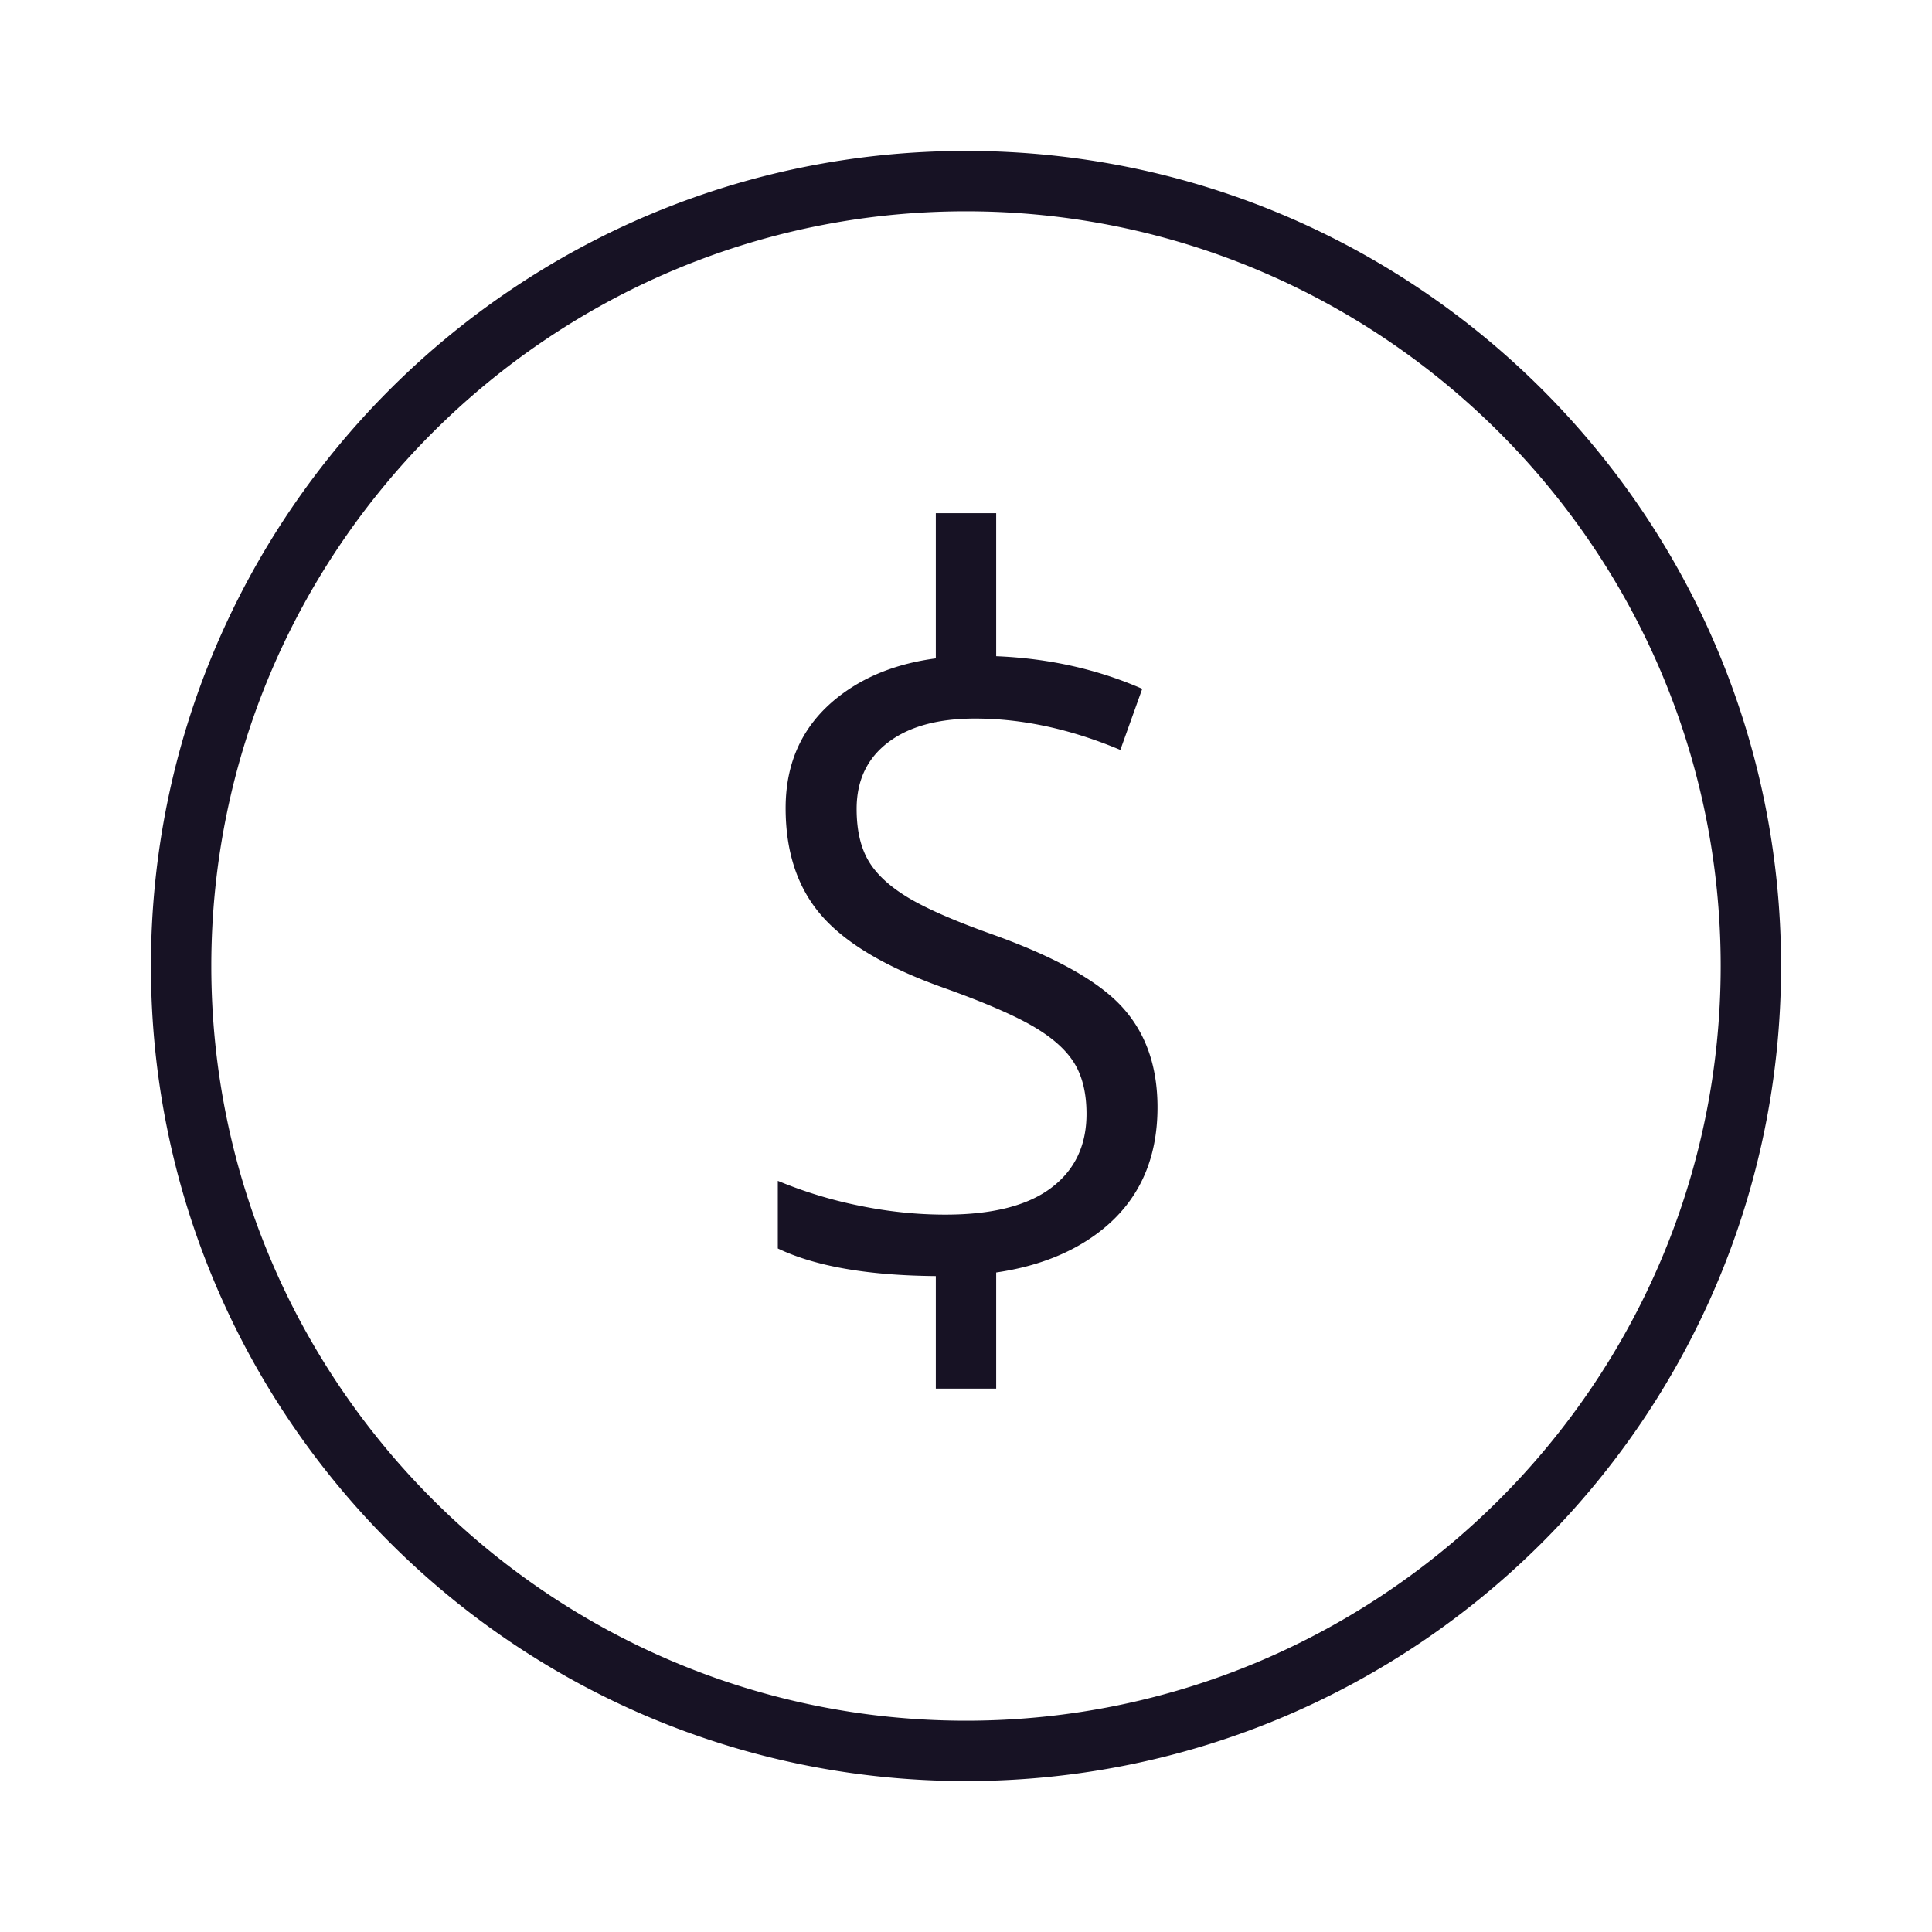 <?xml version="1.0" encoding="UTF-8"?> <svg xmlns="http://www.w3.org/2000/svg" width="64" height="64" viewBox="0 0 64 64"><title>Page 1</title><g fill="none" fill-rule="evenodd"><path fill="#FFF" d="M0 0h64v64H0z"></path><path d="M32 5C17.088 5 5 17.088 5 32s12.088 27 27 27 27-12.088 27-27S46.912 5 32 5zm-1 37.272V46h2v-3.847c1.375-.201 2.519-.653 3.43-1.356 1.276-.985 1.914-2.356 1.914-4.115 0-1.368-.394-2.48-1.183-3.336-.788-.857-2.23-1.66-4.327-2.407-1.249-.446-2.176-.854-2.782-1.223-.606-.37-1.037-.775-1.292-1.217-.255-.442-.383-1.01-.383-1.702 0-.939.346-1.673 1.039-2.201.693-.529 1.654-.793 2.885-.793 1.558 0 3.163.346 4.812 1.039l.725-2.024c-1.486-.65-3.099-1.01-4.838-1.08V17h-2v4.81c-1.29.17-2.37.598-3.238 1.282-1.158.911-1.737 2.137-1.737 3.678 0 1.467.4 2.656 1.197 3.568.797.911 2.126 1.7 3.985 2.365 1.33.474 2.322.898 2.974 1.272.651.373 1.116.781 1.394 1.223.278.442.417 1.01.417 1.702 0 1.049-.392 1.867-1.176 2.454-.783.588-1.95.882-3.5.882-.948 0-1.905-.1-2.87-.3a14.437 14.437 0 01-2.68-.82v2.241c1.233.59 2.978.896 5.234.915zM32 57C18.214 57 7 45.785 7 32S18.214 7 32 7s25 11.215 25 25-11.214 25-25 25z" fill="#171224" fill-rule="nonzero"></path></g></svg> 